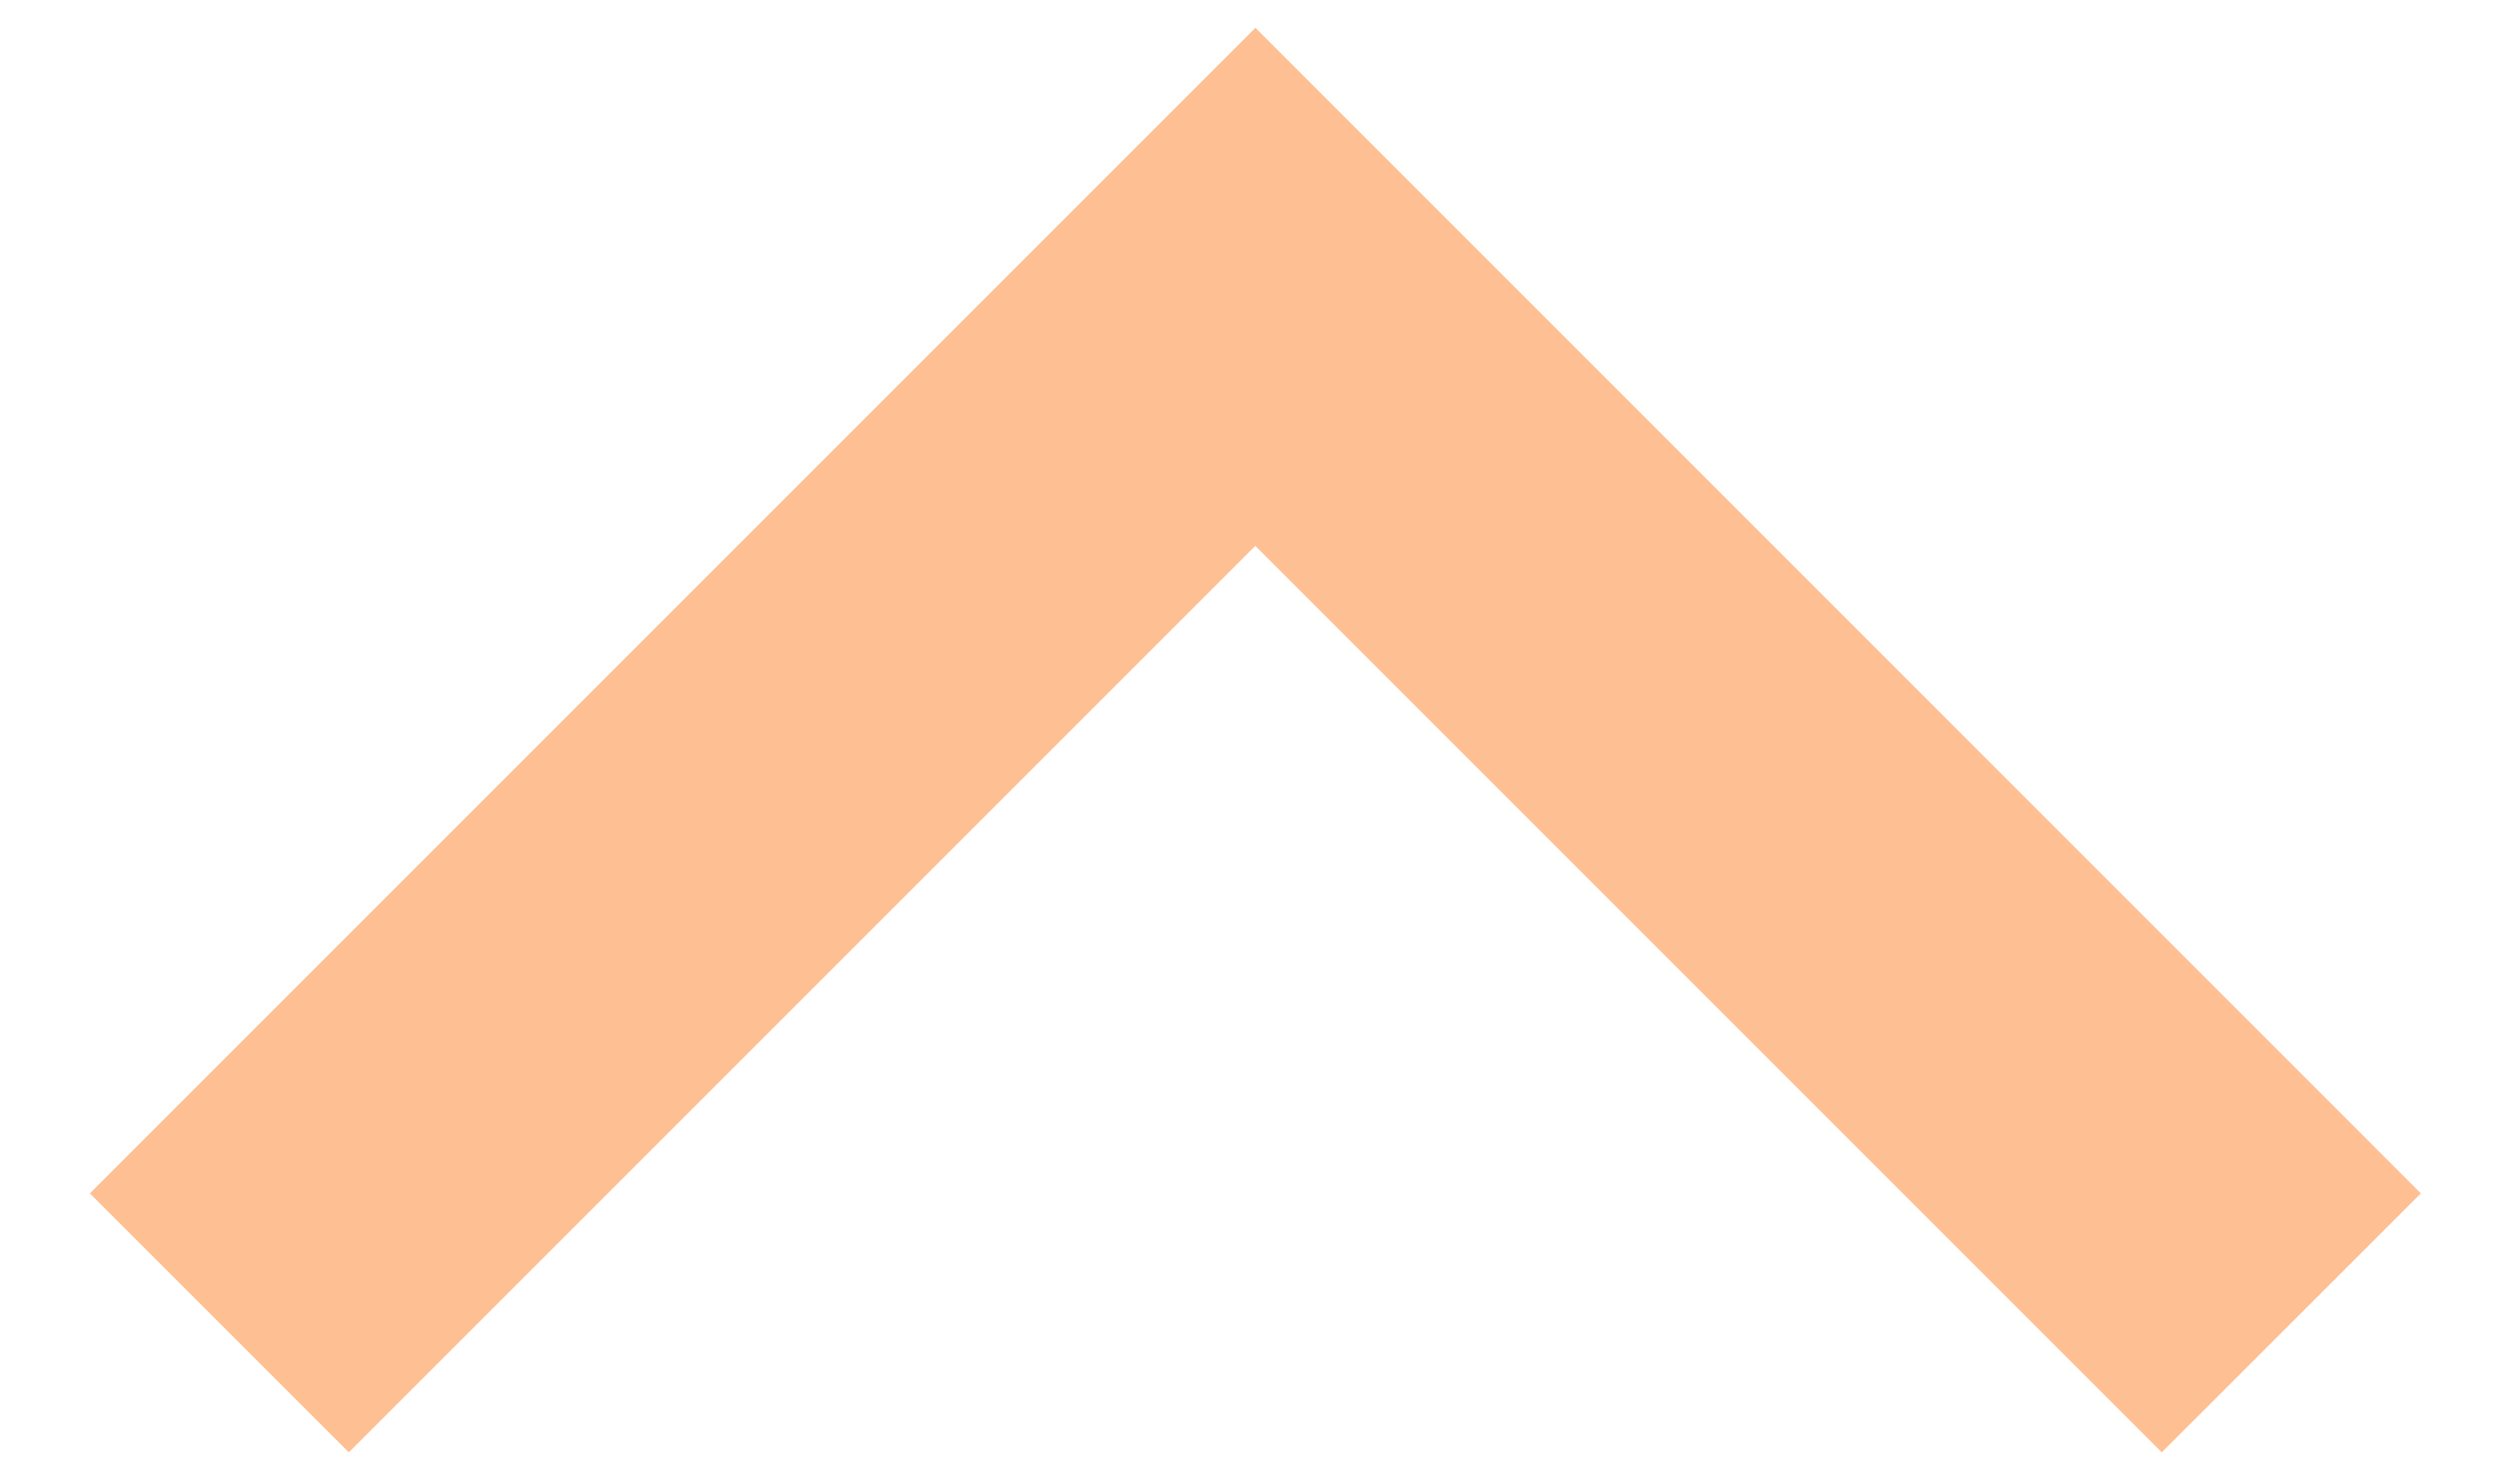 <svg width="17" height="10" viewBox="0 0 17 10" fill="none" xmlns="http://www.w3.org/2000/svg">
<path id="Vector" d="M8.537 3.711L2.372 9.876L0.611 8.115L8.537 0.189L16.462 8.115L14.7 9.876L8.535 3.711H8.537Z" fill="#FEC093"/>
</svg>
